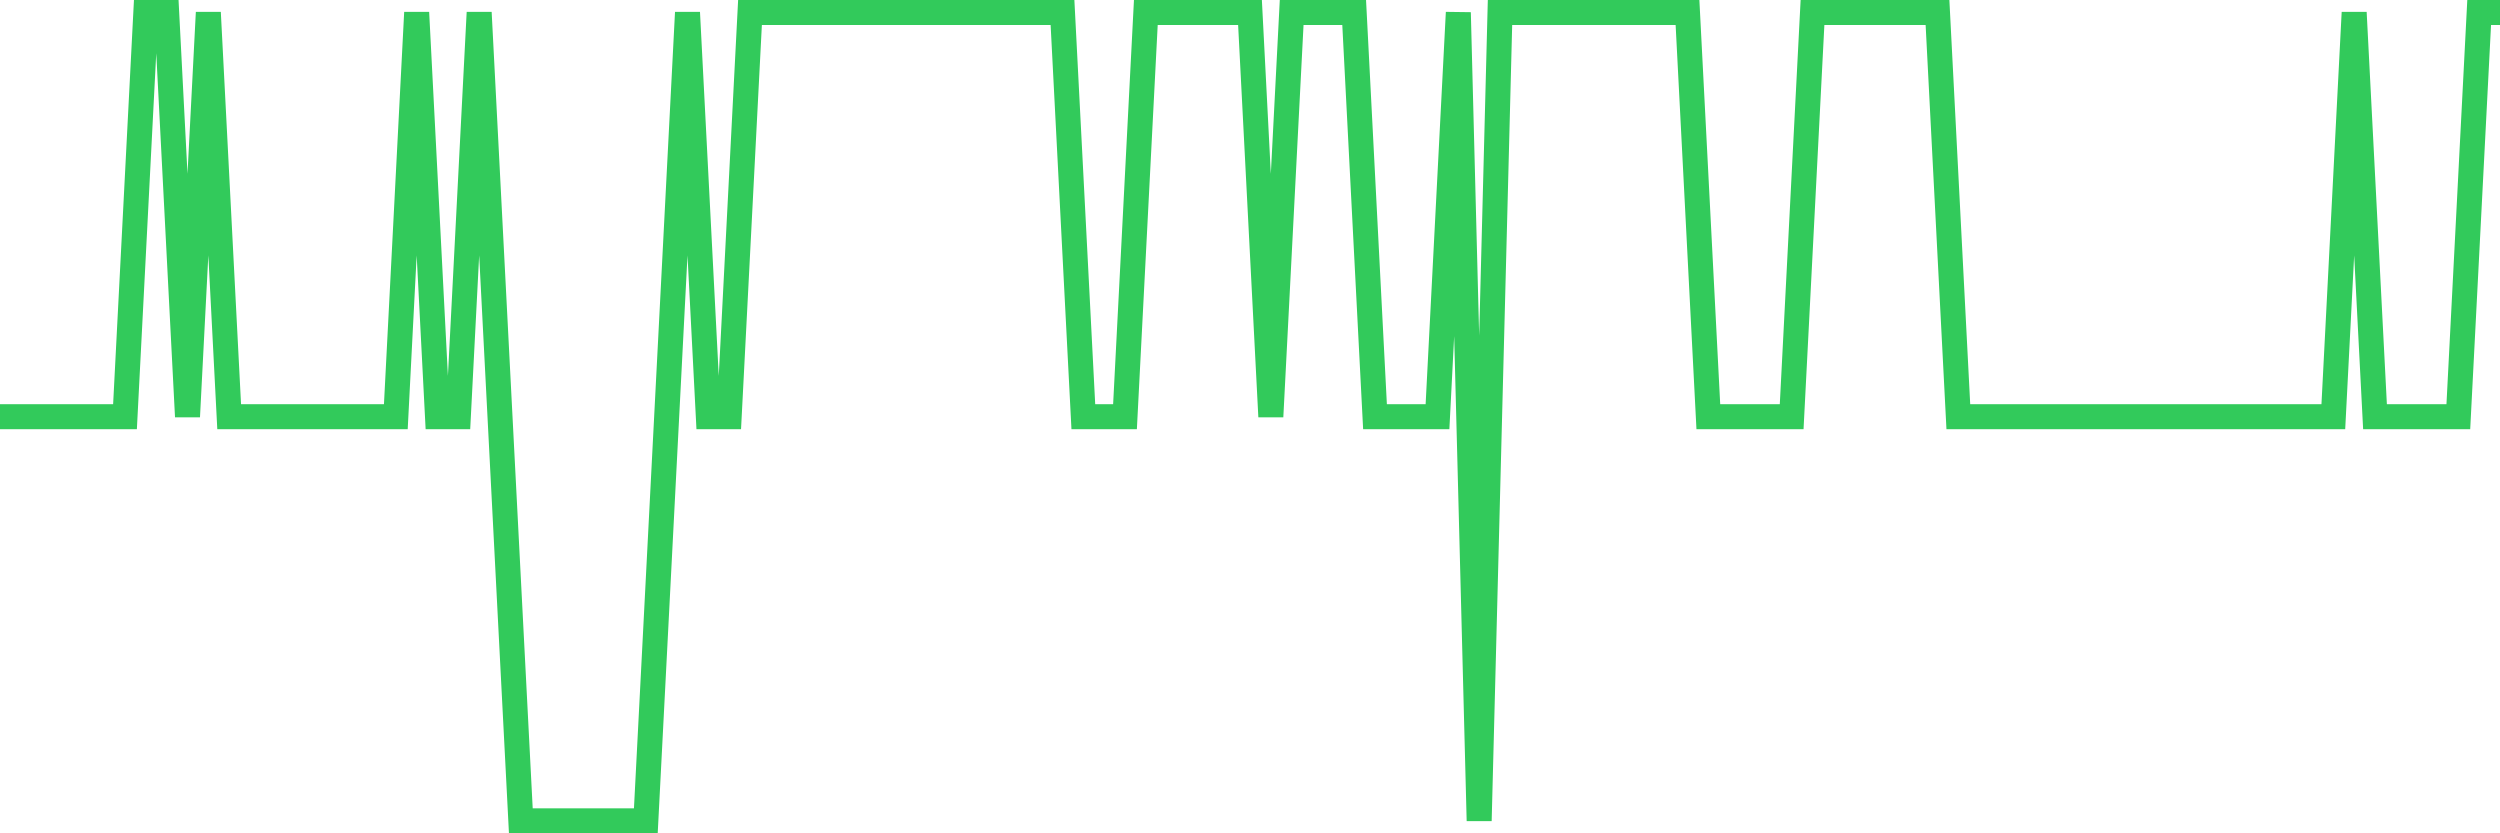 <svg
  xmlns="http://www.w3.org/2000/svg"
  xmlns:xlink="http://www.w3.org/1999/xlink"
  width="120"
  height="40"
  viewBox="0 0 120 40"
  preserveAspectRatio="none"
>
  <polyline
    points="0,20 1,20 2,20 3,20 4,20 5,20 6,20 7,0.6 8,0.6 9,20 10,0.6 11,20 12,20 13,20 14,20 15,20 16,20 17,20 18,20 19,20 20,0.6 21,20 22,20 23,0.6 24,20 25,39.4 26,39.4 27,39.4 28,39.4 29,39.4 30,39.4 31,39.4 32,20 33,0.6 34,20 35,20 36,0.6 37,0.6 38,0.6 39,0.6 40,0.6 41,0.6 42,0.6 43,0.6 44,0.6 45,0.6 46,0.6 47,0.6 48,0.6 49,0.6 50,0.6 51,0.6 52,20 53,20 54,20 55,0.6 56,0.6 57,0.6 58,0.6 59,0.6 60,0.6 61,20 62,0.6 63,0.6 64,0.6 65,0.6 66,20 67,20 68,20 69,20 70,0.6 71,39.4 72,0.6 73,0.6 74,0.6 75,0.6 76,0.6 77,0.6 78,0.6 79,0.6 80,0.6 81,0.6 82,20 83,20 84,20 85,20 86,20 87,0.6 88,0.6 89,0.6 90,0.6 91,0.6 92,0.6 93,0.6 94,20 95,20 96,20 97,20 98,20 99,20 100,20 101,20 102,20 103,20 104,20 105,20 106,20 107,20 108,20 109,20 110,20 111,20 112,20 113,0.6 114,20 115,20 116,20 117,20 118,20 119,0.6 120,0.6"
    fill="none"
    stroke="#32ca5b"
    stroke-width="1.2"
  >
  </polyline>
</svg>